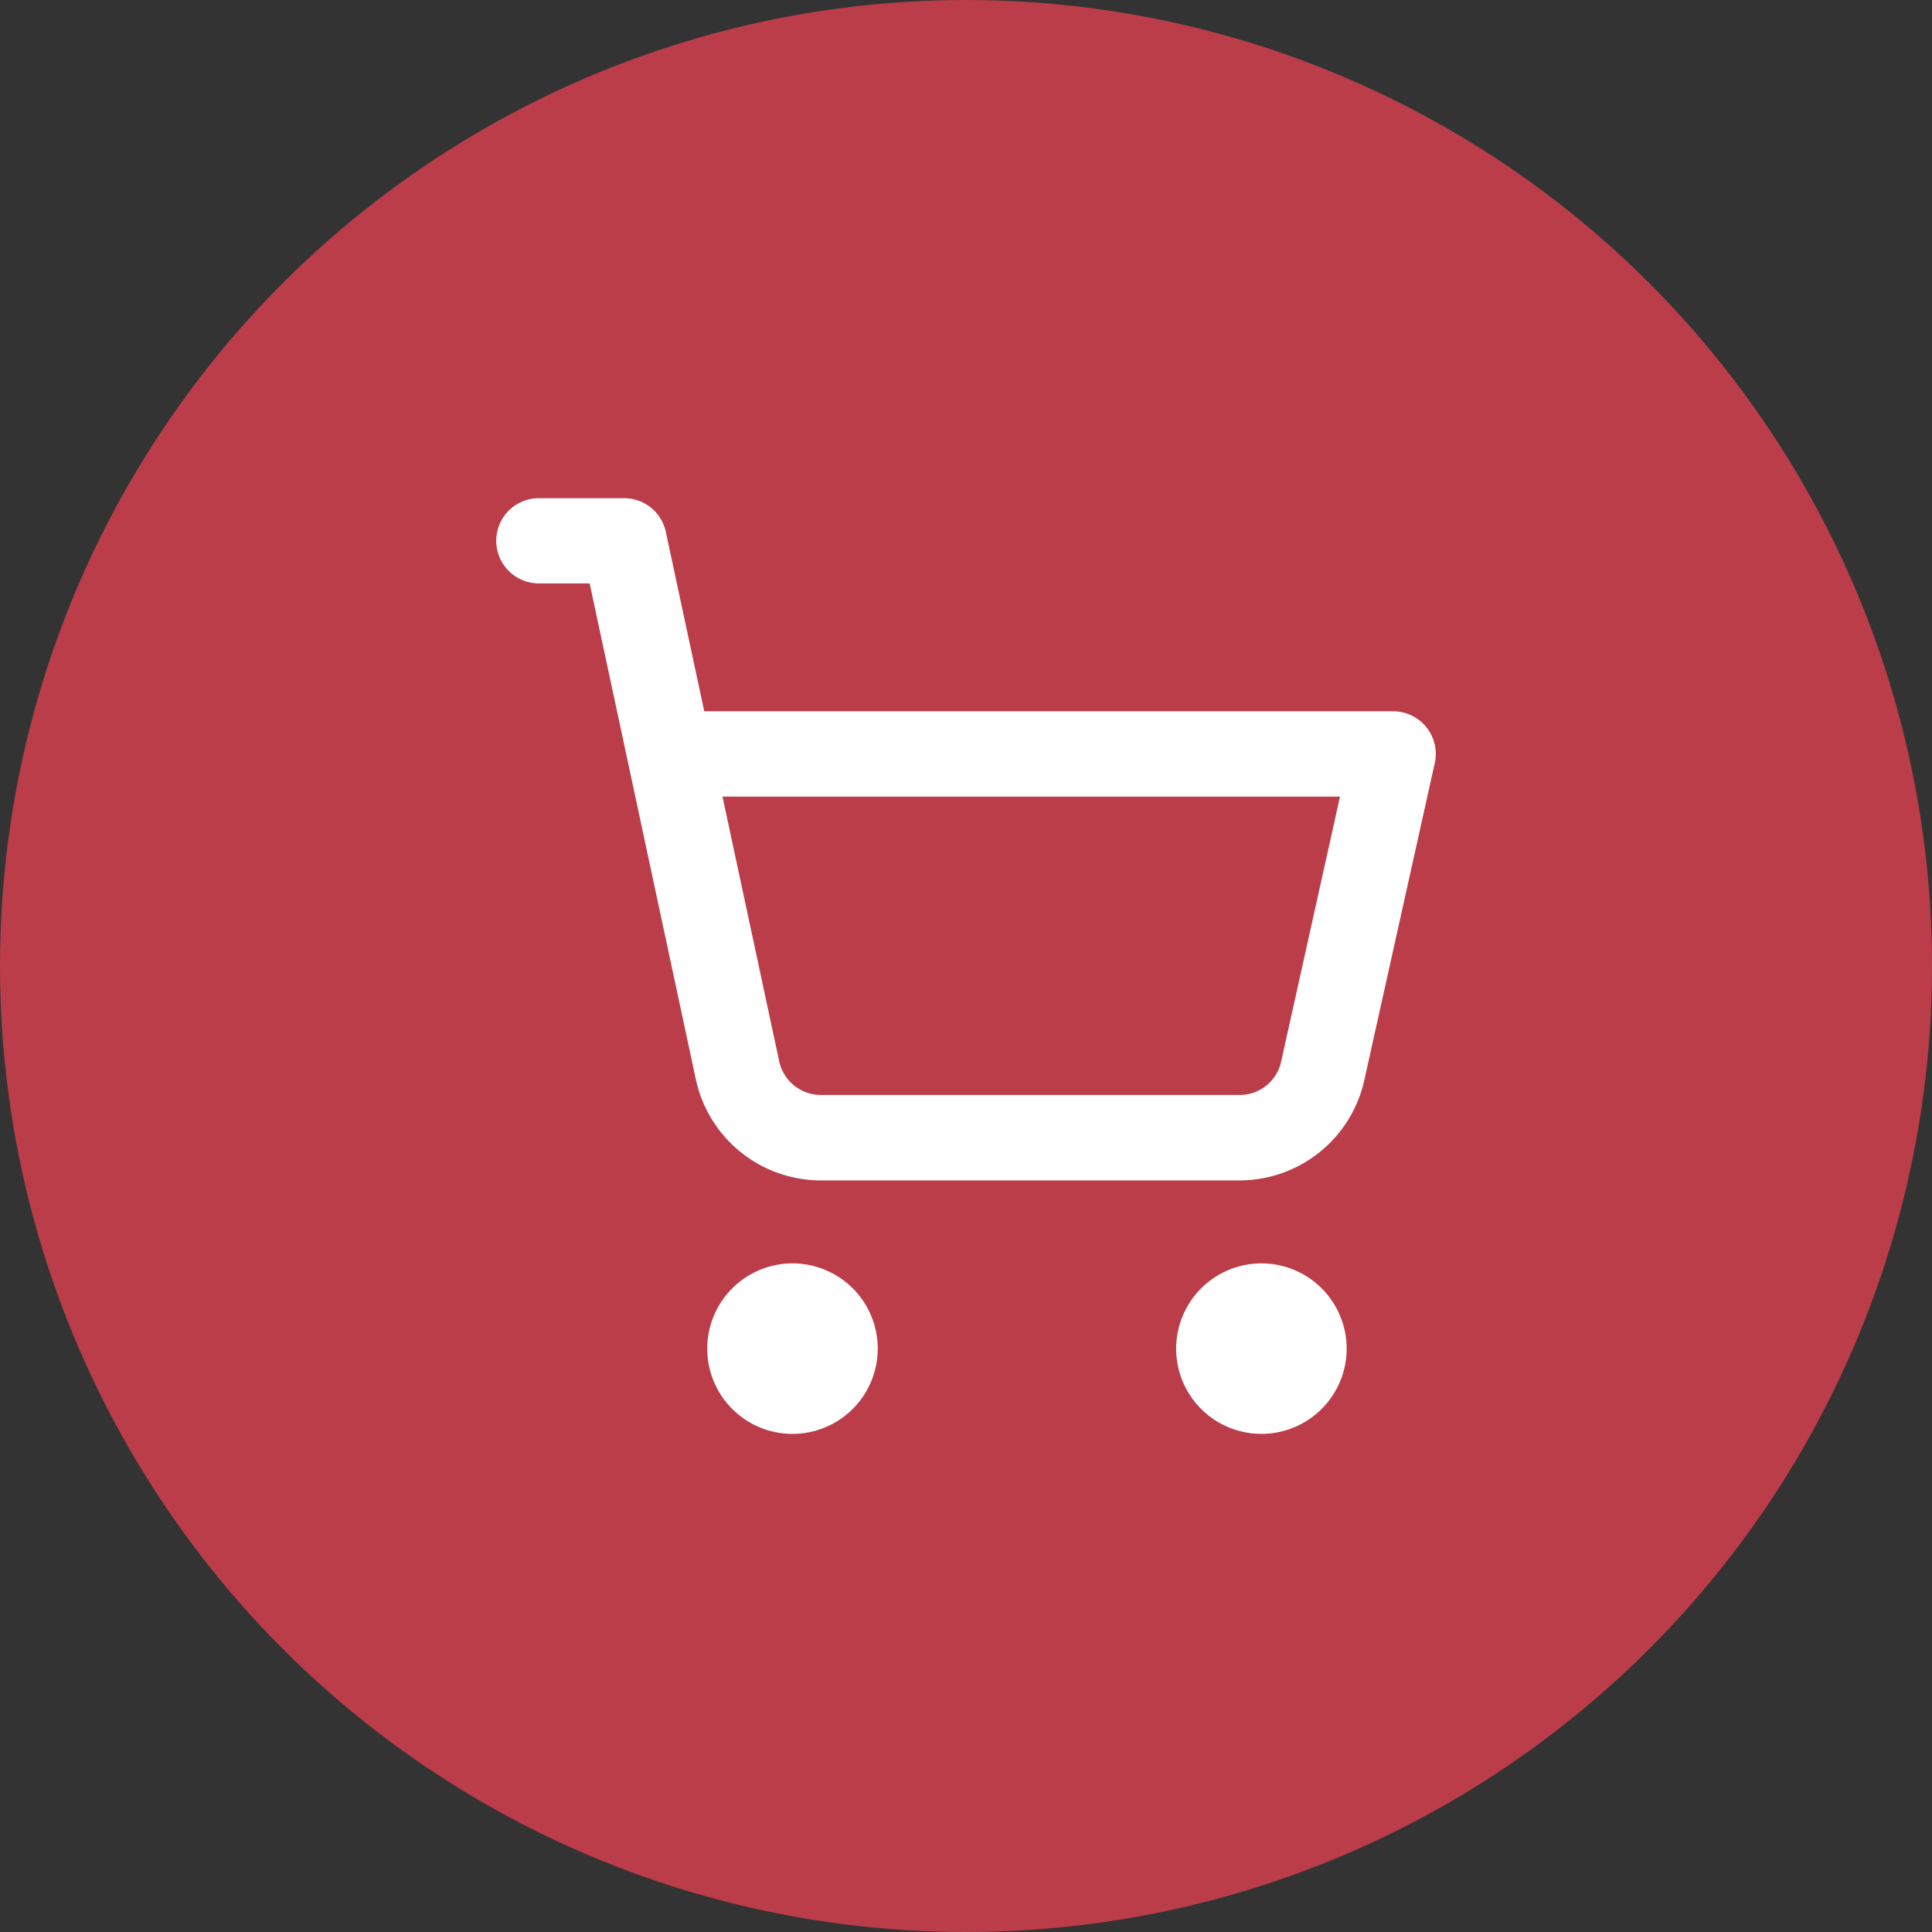 <svg xmlns="http://www.w3.org/2000/svg" width="48" height="48" viewBox="0 0 48 48">
  <rect x="0" y="0" width="48" height="48" fill="#333333" stroke="none"/>
  <g id="Groupe_6" data-name="Groupe 6" transform="translate(-1715 -85)">
    <circle id="Ellipse_4" data-name="Ellipse 4" cx="24" cy="24" r="24" transform="translate(1715 85)" fill="#BB3D49"/>
    <g id="shopping-cart" transform="translate(1726.279 96.327)">
      <path id="Ellipse_1" data-name="Ellipse 1" d="M1.118-1A2.118,2.118,0,1,1-1,1.118,2.121,2.121,0,0,1,1.118-1Z" transform="translate(7.292 21.061)" fill="#fff"/>
      <path id="Ellipse_2" data-name="Ellipse 2" d="M1.118-1A2.118,2.118,0,1,1-1,1.118,2.121,2.121,0,0,1,1.118-1Z" transform="translate(18.942 21.061)" fill="#fff"/>
      <path id="Tracé_3" data-name="Tracé 3" d="M9.115,18a3.181,3.181,0,0,1-3.106-2.511L4.336,7.674q-.012-.046-.02-.094L3.371,3.168H2.109a1.059,1.059,0,1,1,0-2.118H4.227a1.059,1.059,0,0,1,1.036.837l.955,4.458H23.333a1.059,1.059,0,0,1,1.034,1.289L22.619,15.5A3.177,3.177,0,0,1,19.522,18H9.115ZM6.671,8.464,8.08,15.041a1.06,1.06,0,0,0,1.059.836H19.52a1.052,1.052,0,0,0,1.031-.831l1.462-6.582Z" transform="translate(0 0)" fill="#fff"/>
    </g>
  </g>
</svg>
